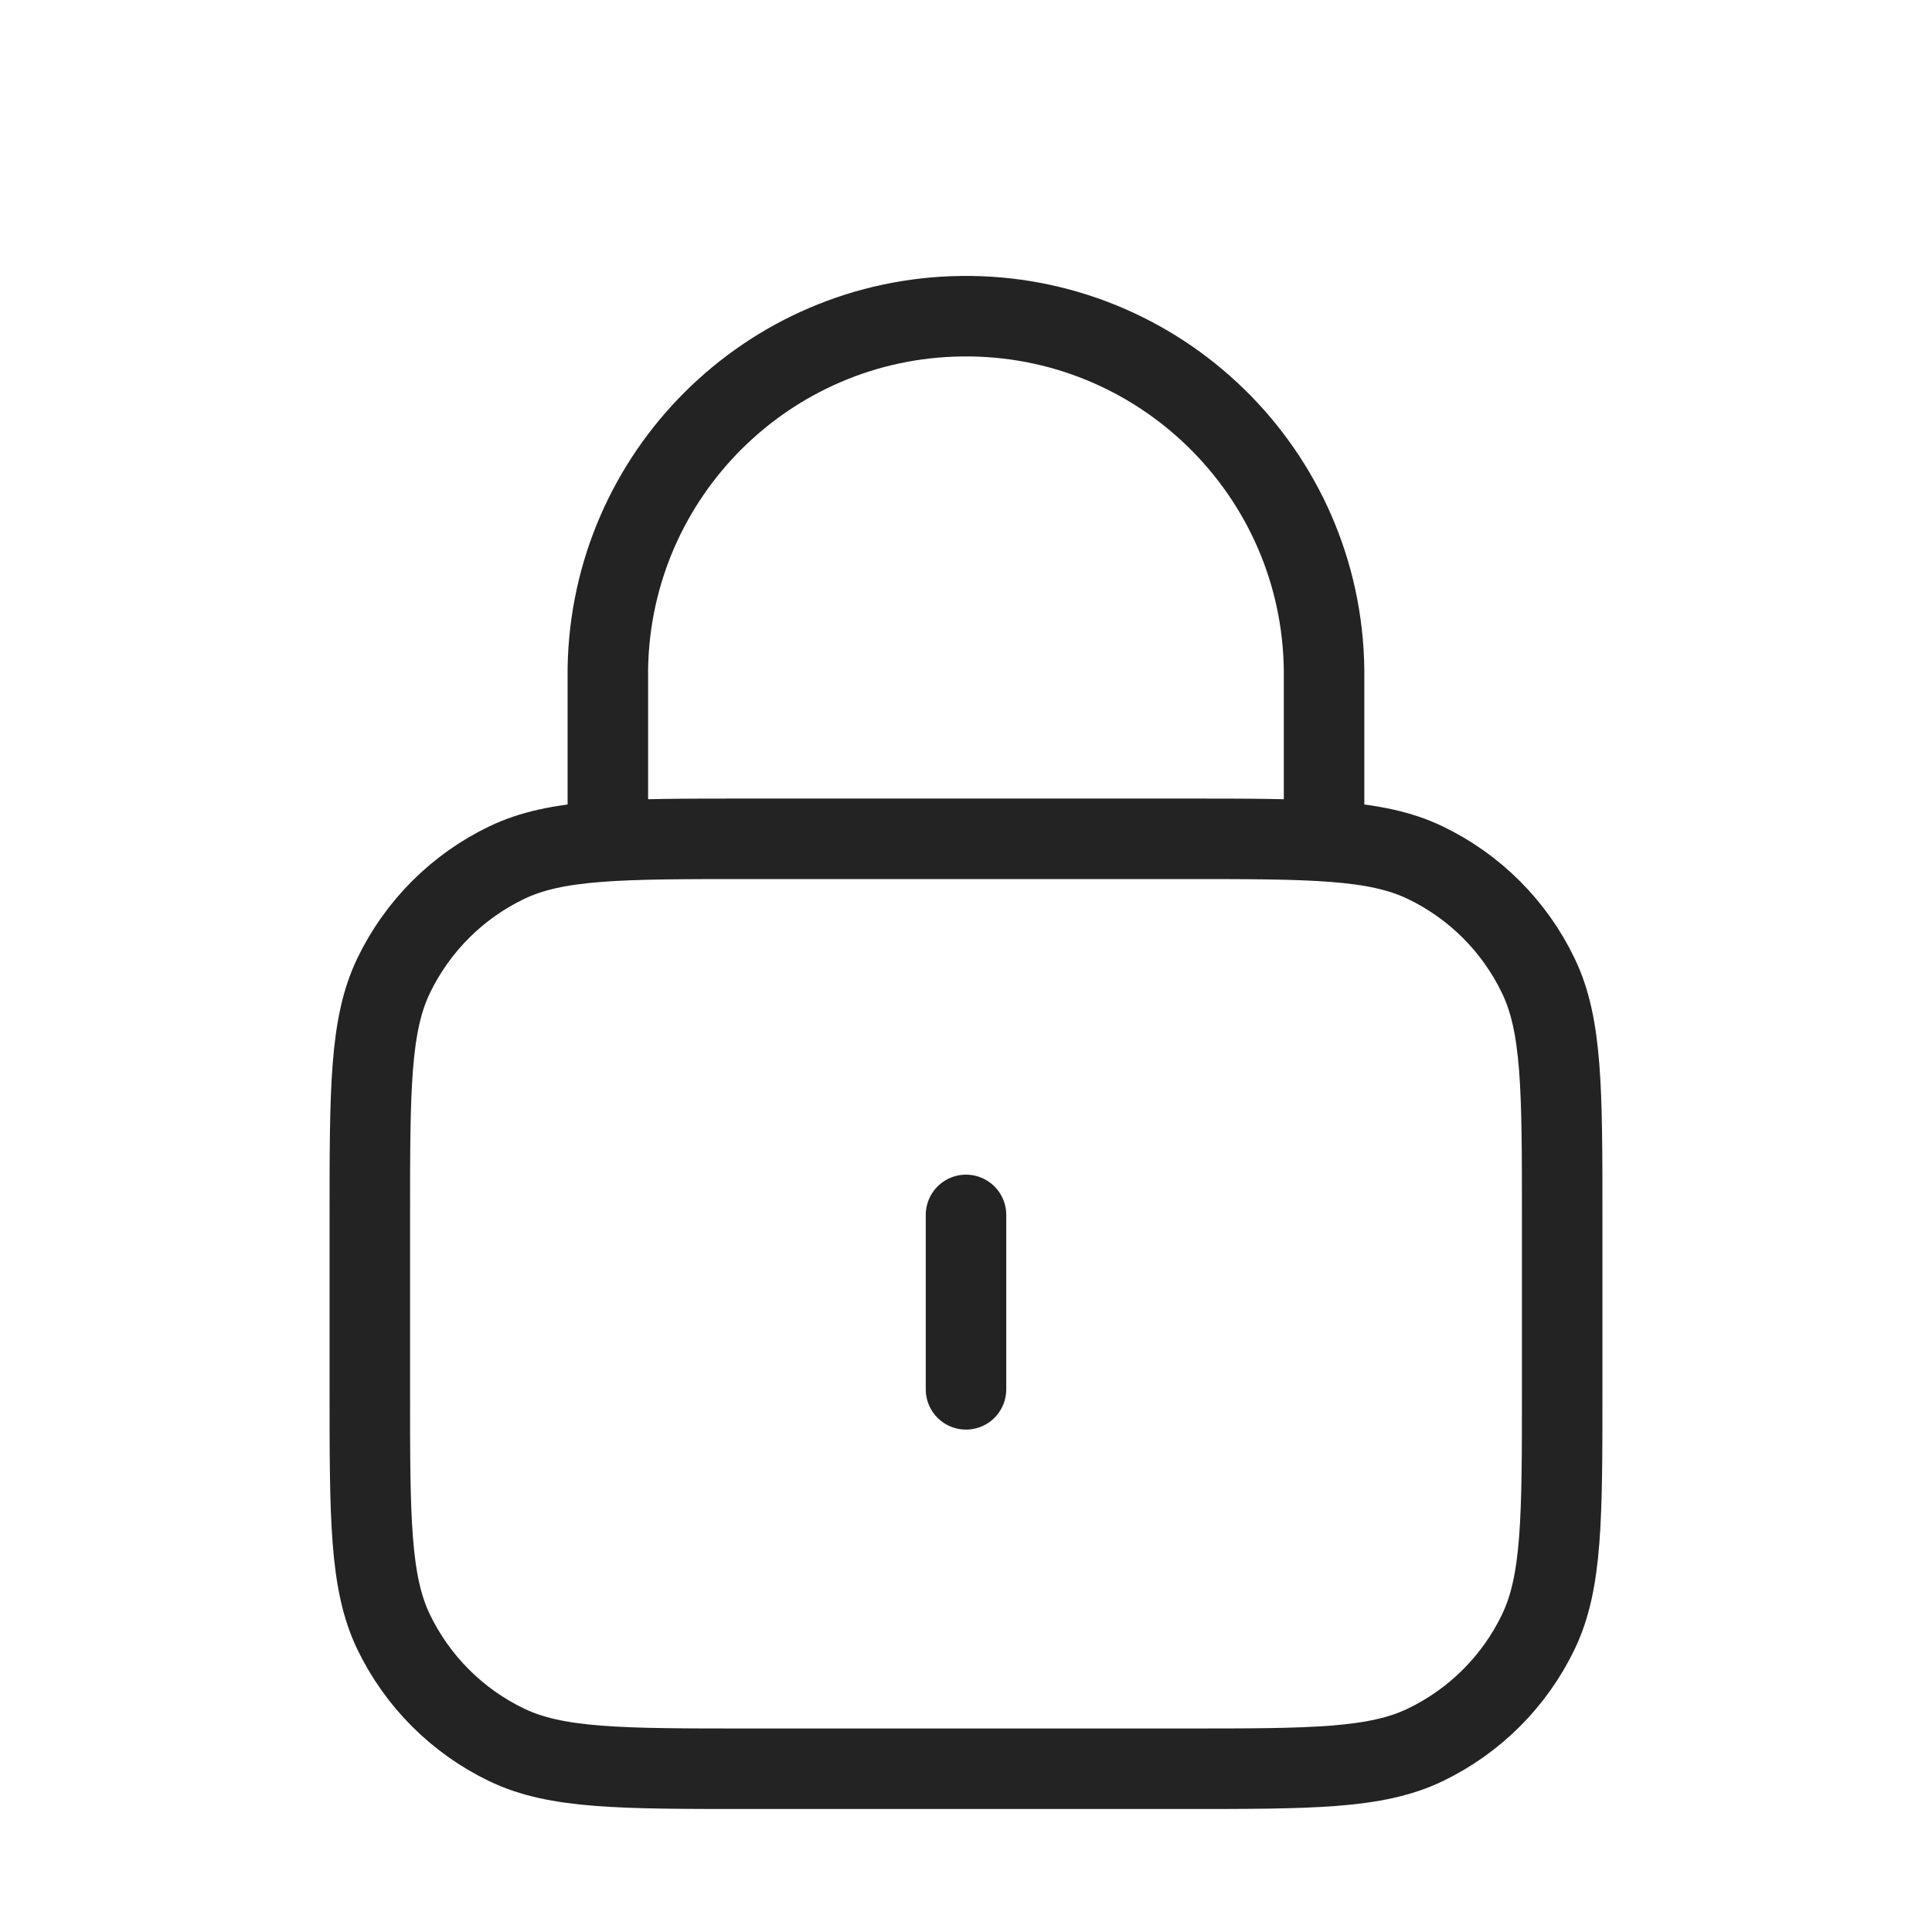<?xml version="1.0" encoding="UTF-8"?>
<svg width="100" height="100" viewBox="0 0 24 24" fill="none" xmlns="http://www.w3.org/2000/svg">
<path d="M12 15.092V17.259" stroke="#232323" stroke-width="1" stroke-linecap="round" stroke-linejoin="round"></path>
<path d="M16.448 10.417V8.321C16.418 5.864 14.4 3.897 11.944 3.928C9.538 3.958 7.592 5.896 7.551 8.301V10.417" stroke="#232323" stroke-width="1" stroke-linecap="round" stroke-linejoin="round"></path>
<path d="M9.304 21.972H14.696C16.291 21.972 17.089 21.972 17.704 21.676C18.319 21.381 18.815 20.885 19.11 20.271C19.406 19.655 19.406 18.857 19.406 17.262V15.13C19.406 13.535 19.406 12.737 19.11 12.122C18.815 11.507 18.319 11.011 17.704 10.716C17.089 10.42 16.291 10.42 14.696 10.42H9.304C7.708 10.42 6.911 10.42 6.295 10.716C5.68 11.011 5.185 11.507 4.889 12.122C4.594 12.737 4.594 13.535 4.594 15.13V17.262C4.594 18.857 4.594 19.655 4.889 20.271C5.185 20.885 5.68 21.381 6.295 21.676C6.911 21.972 7.708 21.972 9.304 21.972Z" stroke="#232323" stroke-width="1" stroke-linecap="round" stroke-linejoin="round"></path>
</svg>
